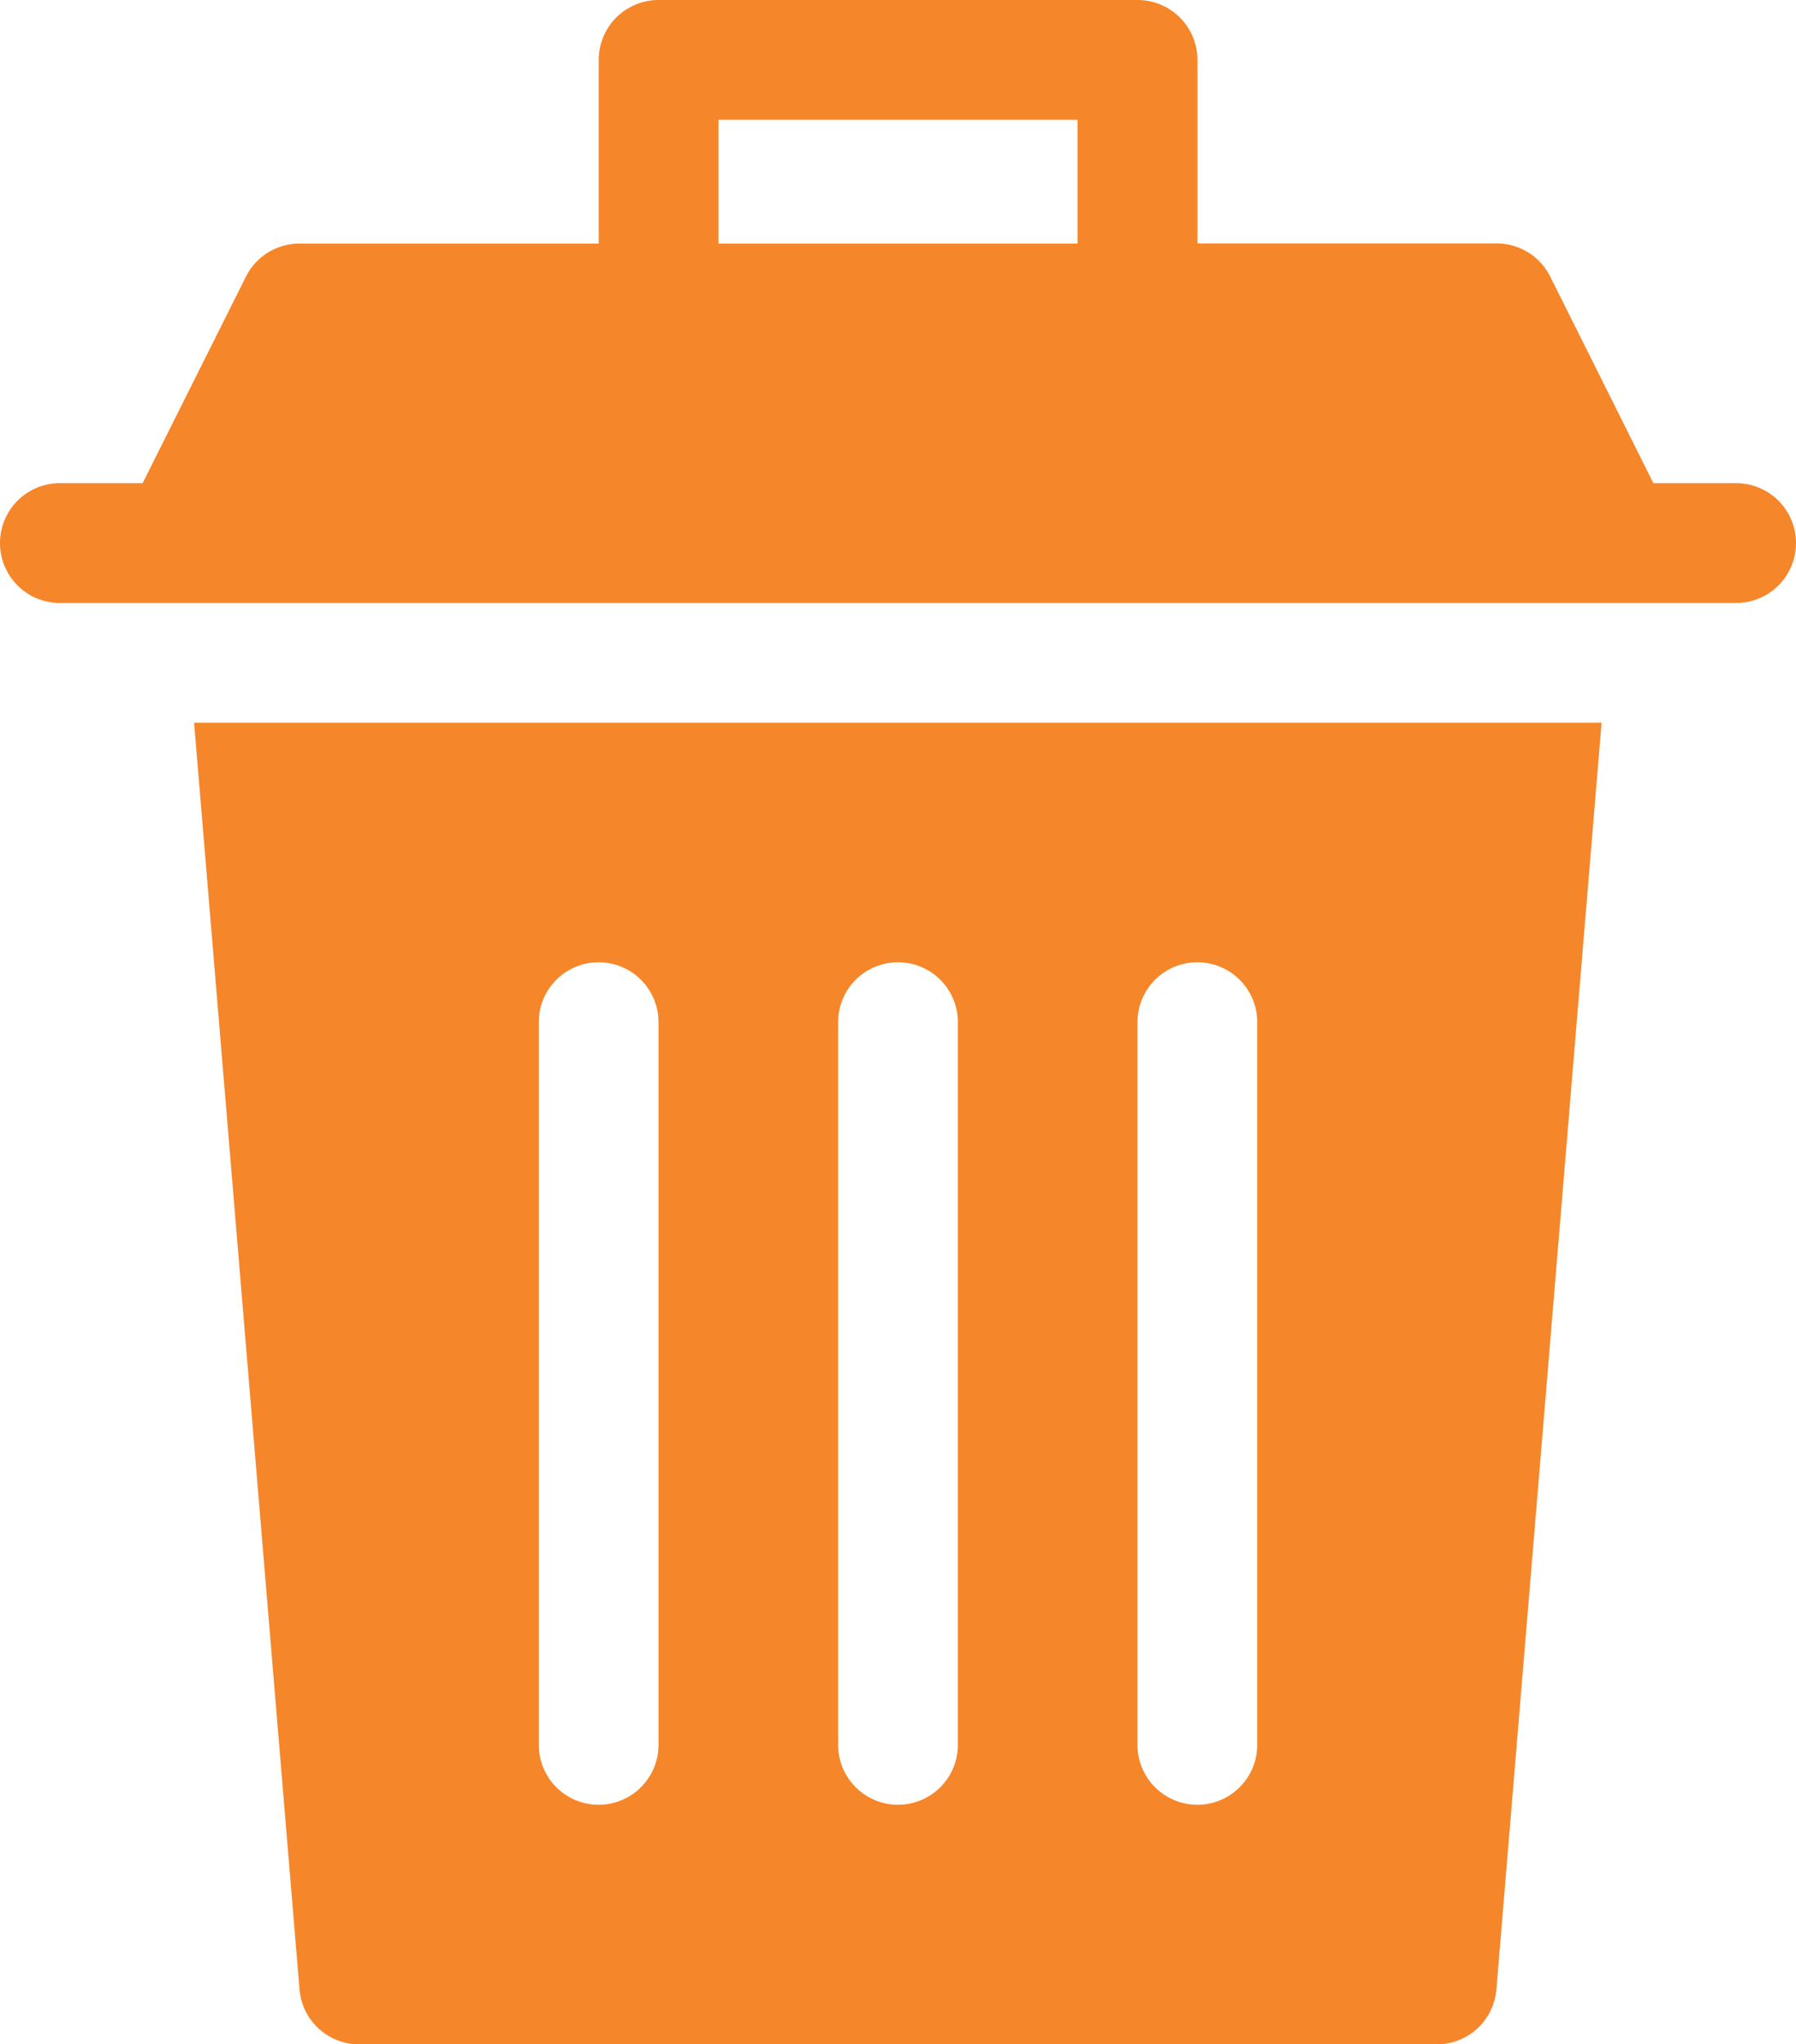 <?xml version="1.0" encoding="UTF-8"?> <svg xmlns="http://www.w3.org/2000/svg" id="waste" width="21.598" height="24.574" viewBox="0 0 21.598 24.574"><path id="Path_33" data-name="Path 33" d="M20.878,5.808h-.995L18.643,3.326a.72.72,0,0,0-.644-.4H14.4V.72a.72.72,0,0,0-.72-.72H7.919A.72.72,0,0,0,7.2.72V2.928H3.6a.72.72,0,0,0-.644.4L1.715,5.808H.72a.72.72,0,0,0,0,1.44H20.878a.72.72,0,1,0,0-1.44ZM8.639,1.44h4.32V2.928H8.639Zm0,0" fill="#f6862a"></path><path id="Path_34" data-name="Path 34" d="M49.968,196.227a.719.719,0,0,0,.717.66H63.644a.719.719,0,0,0,.717-.66L65.626,181H48.7ZM60.045,184.6a.72.72,0,0,1,1.44,0v8.687a.72.72,0,0,1-1.44,0Zm-3.6,0a.72.72,0,0,1,1.44,0v8.687a.72.72,0,0,1-1.44,0Zm-3.6,0a.72.72,0,0,1,1.44,0v8.687a.72.72,0,0,1-1.44,0Zm0,0" transform="translate(-46.366 -172.313)" fill="#f6862a"></path></svg> 